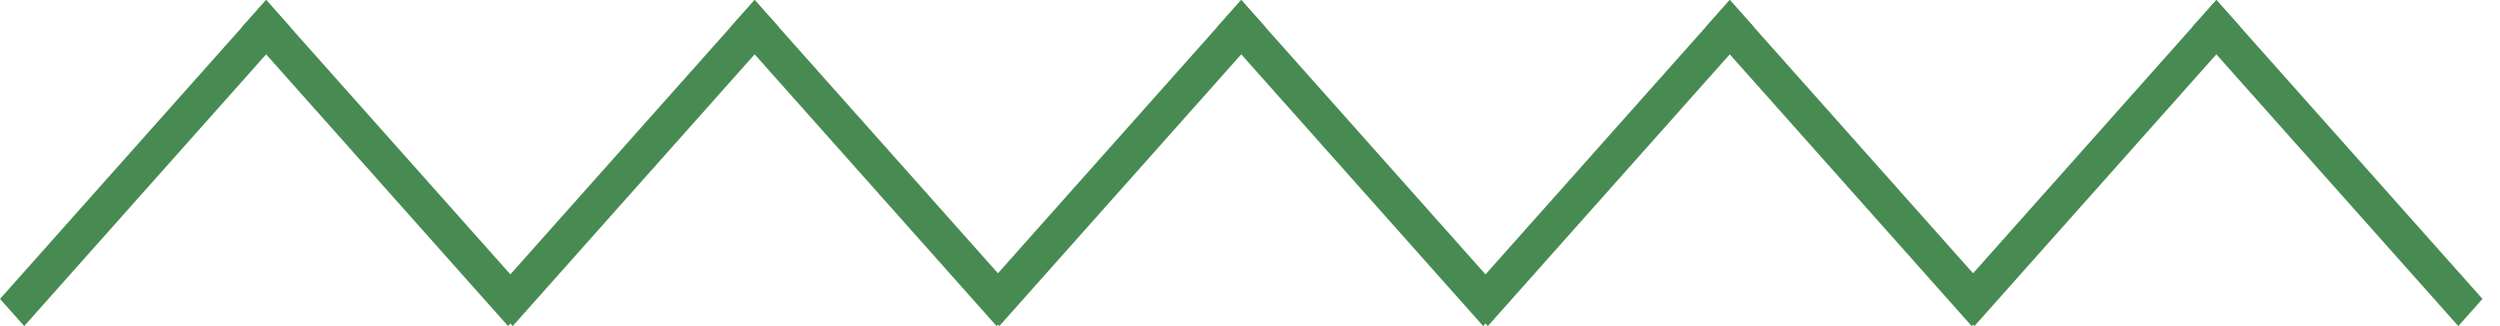 <?xml version="1.0" encoding="UTF-8"?> <svg xmlns="http://www.w3.org/2000/svg" width="69" height="9" viewBox="0 0 69 9" fill="none"> <path d="M0 8.25L7.345 0L8.013 0.75L0.668 9L0 8.25Z" fill="#488B52"></path> <path d="M14.023 9L6.677 0.75L7.345 0L14.69 8.25L14.023 9Z" fill="#488B52"></path> <path d="M13.483 8.25L20.828 0L21.496 0.75L14.151 9L13.483 8.25Z" fill="#488B52"></path> <path d="M27.506 9L20.161 0.75L20.828 0L28.174 8.25L27.506 9Z" fill="#488B52"></path> <path d="M26.913 8.25L34.258 0L34.926 0.75L27.581 9L26.913 8.25Z" fill="#488B52"></path> <path d="M40.936 9L33.591 0.75L34.258 0L41.603 8.25L40.936 9Z" fill="#488B52"></path> <path d="M40.397 8.25L47.742 0L48.409 0.75L41.064 9L40.397 8.25Z" fill="#488B52"></path> <path d="M54.419 9L47.074 0.75L47.742 0L55.087 8.25L54.419 9Z" fill="#488B52"></path> <path d="M53.827 8.25L61.172 0L61.839 0.75L54.494 9L53.827 8.25Z" fill="#488B52"></path> <path d="M67.849 9L60.504 0.75L61.172 0L68.517 8.25L67.849 9Z" fill="#488B52"></path> </svg> 